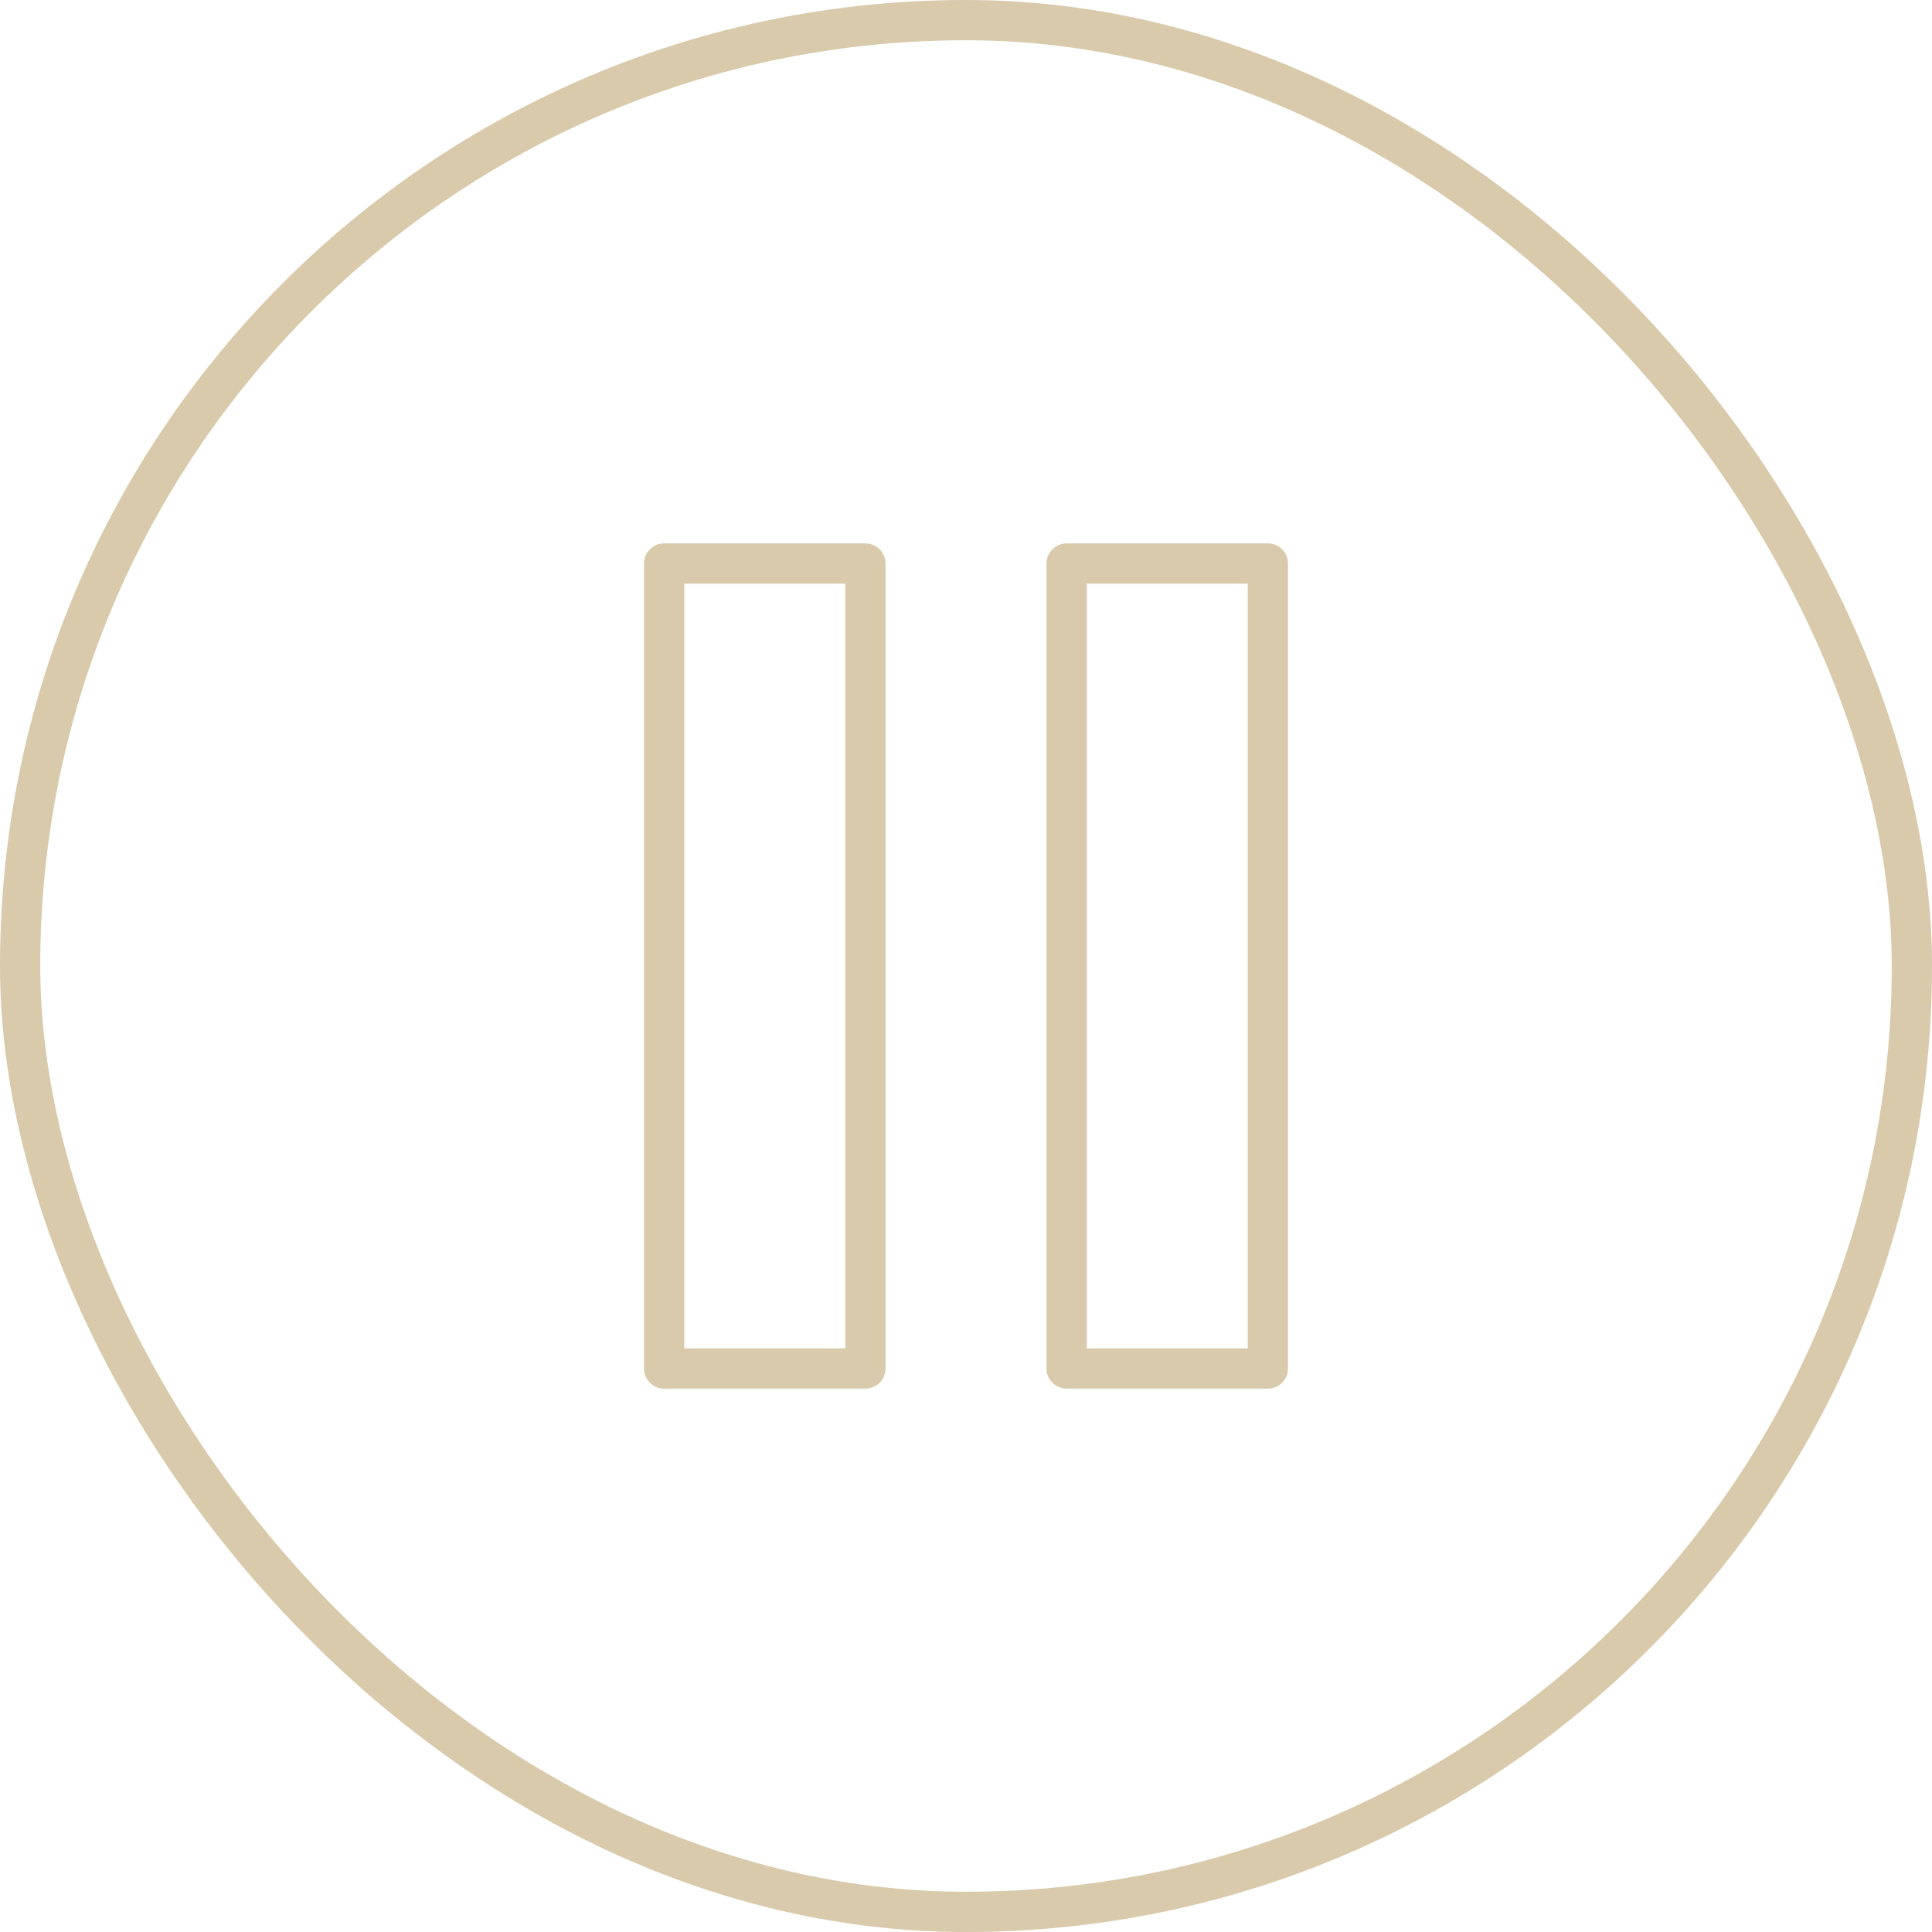 <?xml version="1.0" encoding="UTF-8"?> <svg xmlns="http://www.w3.org/2000/svg" width="48" height="48" viewBox="0 0 48 48" fill="none"><rect x="0.5" y="0.5" width="47" height="47" rx="23.5" stroke="#D8CAAB"></rect><path d="M21.5 14H16.5V34H21.5V14Z" stroke="#D8CAAB" stroke-linecap="round" stroke-linejoin="round"></path><path d="M31.5 14H26.5V34H31.5V14Z" stroke="#D8CAAB" stroke-linecap="round" stroke-linejoin="round"></path></svg> 